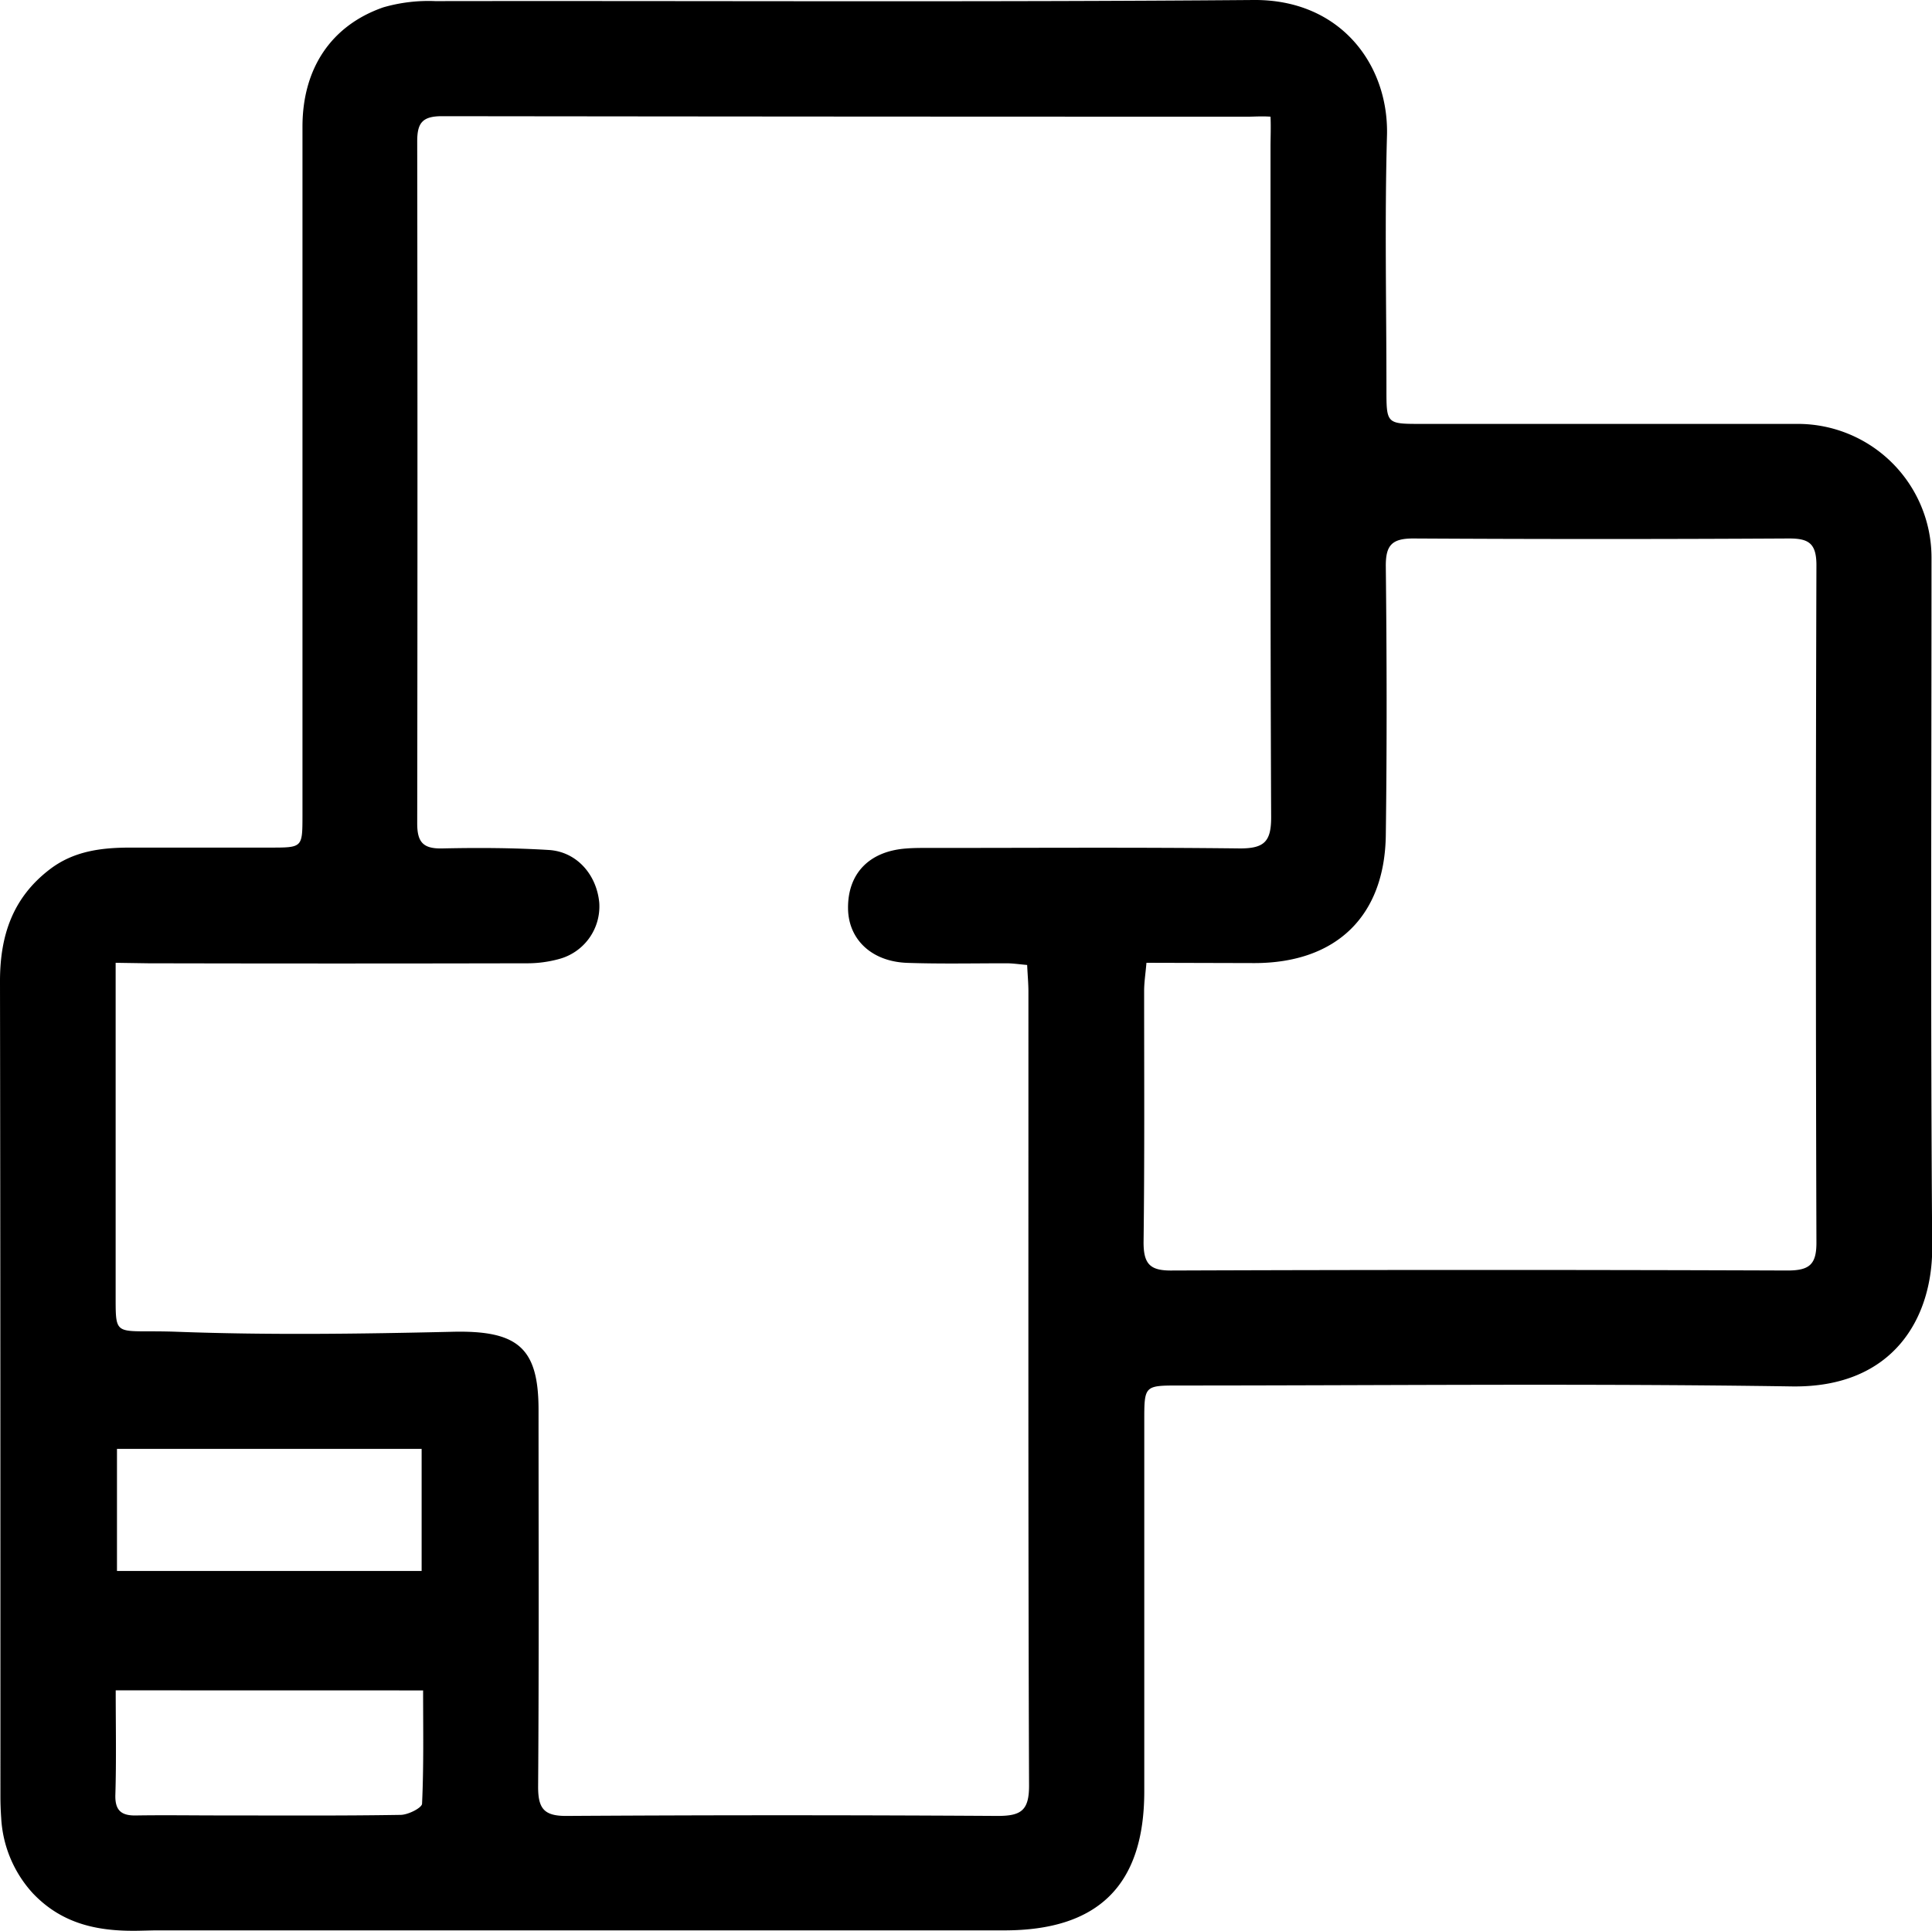 <svg xmlns="http://www.w3.org/2000/svg" viewBox="0 0 275.16 275.04">
  <g id="Livello_2" data-name="Livello 2">
    <g id="Livello_1-2" data-name="Livello 1">
      <path d="M20.3,275c-5.87.18-11.25-.72-15.62-5.32A17.24,17.24,0,0,1,.17,258.94c-.07-1-.11-2.05-.11-3.08,0-38.7,0-77.4-.06-116.1,0-6.51,1.81-11.9,7.1-15.94,3.4-2.6,7.32-3.08,11.39-3.09,6.66,0,13.33,0,20,0,4.58,0,4.58,0,4.59-4.49q0-49.1,0-98.19c0-8.26,4.05-14.4,11.5-17A23.1,23.1,0,0,1,62,.16C100.86.1,139.7.32,178.54,0c12.38-.1,19.23,9.22,19,19.21-.34,12.05-.08,24.12-.08,36.17,0,4.95,0,5,4.81,5q26.91,0,53.82,0a19.05,19.05,0,0,1,19,19c0,32.72-.15,65.45.1,98.17.08,10.07-5.44,20.15-20,19.93-29.07-.44-58.14-.13-87.22-.13-5,0-5,0-5,5.1q0,26.35,0,52.71c0,13.35-6.54,19.8-19.92,19.8H22.06ZM16.47,137.14v47.72c0,5.89,0,4.51,8.82,4.84,13,.48,26,.3,39,0,9.46-.25,12.4,2.25,12.41,11.08,0,17.92.07,35.83-.06,53.75,0,3.1.86,4.15,4.06,4.13q30.69-.19,61.37,0c3.34,0,4.51-.75,4.49-4.38-.14-37.67-.08-75.34-.09-113,0-1.23-.12-2.45-.18-3.83-1.16-.1-2.06-.24-2.95-.24-4.71,0-9.43.1-14.13-.06-5.07-.18-8.36-3.33-8.43-7.71-.07-5,3-8.19,8.27-8.58,1.25-.1,2.52-.08,3.78-.08,14.6,0,29.19-.1,43.79.07,3.46,0,4.43-1,4.42-4.47-.14-31.81-.08-63.62-.09-95.43,0-1.34.07-2.88,0-4.33-1.24-.09-2.32,0-3.21,0q-57.41,0-114.8-.07c-2.82,0-3.52,1-3.52,3.59q.07,48.57,0,97.16c0,2.71.89,3.61,3.57,3.55,5-.11,10.12-.09,15.16.22,4,.24,6.84,3.53,7.2,7.54a7.75,7.75,0,0,1-5.76,8,17.12,17.12,0,0,1-4.74.6q-26.89.06-53.78,0Zm146.81,0c-.13,1.55-.33,2.78-.33,4,0,12,.07,23.89-.08,35.83,0,3.17,1,4.05,4.13,4q43.79-.16,87.56,0c3.15,0,4.15-.86,4.14-4q-.15-48.24,0-96.47c0-3.16-1.15-3.82-4-3.8q-26.72.15-53.44,0c-3.06,0-3.92,1-3.89,4,.14,12.74.17,25.49,0,38.24-.15,11.59-7.08,18.22-18.68,18.24ZM16.66,223.77H60.05V206.38H16.66Zm-.18,17c0,5.1.1,10-.05,14.89-.07,2.37,1,3,3.09,2.93,4-.06,8,0,12.05,0,8.49,0,17,.06,25.47-.08,1.08,0,3.05-1,3.07-1.59.25-5.34.15-10.68.15-16.14Z"/>
    </g>
  </g>
</svg>
